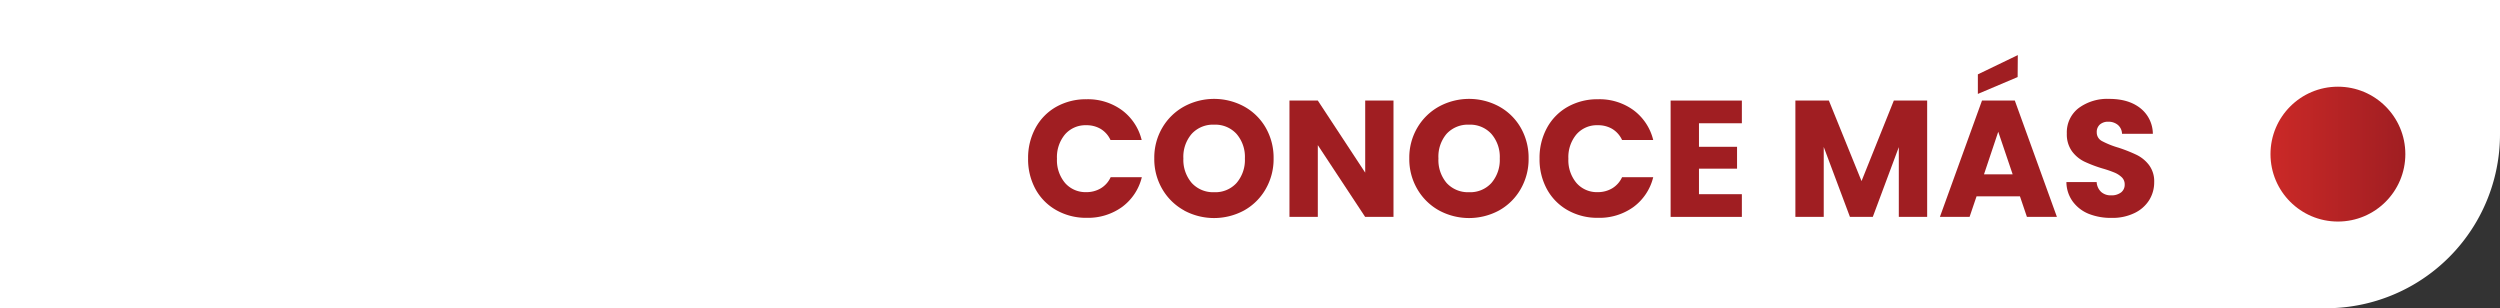 <svg xmlns="http://www.w3.org/2000/svg" xmlns:xlink="http://www.w3.org/1999/xlink" viewBox="0 0 778.62 96"><rect x="0" y="0" width="778.62" height="96" fill="#333333" stroke="none"/><defs><style>.cls-1{fill:#fff;}.cls-2{fill:#a01e22;}.cls-3{fill:url(#Degradado_sin_nombre_3);}</style><linearGradient id="Degradado_sin_nombre_3" x1="707.14" y1="48" x2="749.14" y2="48" gradientUnits="userSpaceOnUse"><stop offset="0" stop-color="#cb2927"/><stop offset="1" stop-color="#a01e22"/></linearGradient></defs><g id="Capa_2" data-name="Capa 2"><g id="Capa_1-2" data-name="Capa 1"><path class="cls-1" d="M0,0H778.62a0,0,0,0,1,0,0V41.8A54.2,54.2,0,0,1,724.42,96H0a0,0,0,0,1,0,0V0A0,0,0,0,1,0,0Z"/><path class="cls-2" d="M322.53,39.81A16.62,16.62,0,0,1,329,33.25a18.86,18.86,0,0,1,9.42-2.34,18,18,0,0,1,11,3.4,16.38,16.38,0,0,1,6.15,9.29h-9.71a7.86,7.86,0,0,0-3.07-3.46A8.62,8.62,0,0,0,338.33,39a8.44,8.44,0,0,0-6.61,2.83,11,11,0,0,0-2.53,7.59A11,11,0,0,0,331.72,57a8.45,8.45,0,0,0,6.61,2.84,8.63,8.63,0,0,0,4.51-1.19,7.75,7.75,0,0,0,3.07-3.46h9.71a16.29,16.29,0,0,1-6.15,9.27,18.12,18.12,0,0,1-11,3.38A18.76,18.76,0,0,1,329,65.46a16.67,16.67,0,0,1-6.48-6.53,19.32,19.32,0,0,1-2.32-9.55A19.42,19.42,0,0,1,322.53,39.81Z"/><path class="cls-2" d="M368.8,65.54A17.74,17.74,0,0,1,362,58.9a18.47,18.47,0,0,1-2.5-9.57,18.4,18.4,0,0,1,2.5-9.55,17.77,17.77,0,0,1,6.76-6.6,19.63,19.63,0,0,1,18.74,0,17.44,17.44,0,0,1,6.71,6.6,18.75,18.75,0,0,1,2.45,9.55,18.65,18.65,0,0,1-2.48,9.57,17.61,17.61,0,0,1-6.71,6.64,19.65,19.65,0,0,1-18.71,0ZM385.11,57a11,11,0,0,0,2.61-7.64,10.93,10.93,0,0,0-2.61-7.66,8.93,8.93,0,0,0-6.94-2.87,9,9,0,0,0-7,2.84,10.92,10.92,0,0,0-2.61,7.69A11,11,0,0,0,371.18,57a9,9,0,0,0,7,2.86A8.88,8.88,0,0,0,385.11,57Z"/><path class="cls-2" d="M434,67.55h-8.83L410.43,45.2V67.55H401.6V31.32h8.83l14.76,22.45V31.32H434Z"/><path class="cls-2" d="M448.18,65.54a17.74,17.74,0,0,1-6.76-6.64,18.47,18.47,0,0,1-2.5-9.57,18.4,18.4,0,0,1,2.5-9.55,17.77,17.77,0,0,1,6.76-6.6,19.63,19.63,0,0,1,18.74,0,17.44,17.44,0,0,1,6.71,6.6,18.75,18.75,0,0,1,2.45,9.55,18.65,18.65,0,0,1-2.48,9.57,17.61,17.61,0,0,1-6.71,6.64,19.65,19.65,0,0,1-18.71,0ZM464.49,57a11,11,0,0,0,2.61-7.64,10.93,10.93,0,0,0-2.61-7.66,8.93,8.93,0,0,0-6.94-2.87,9,9,0,0,0-7,2.84A10.92,10.92,0,0,0,448,49.33,11,11,0,0,0,450.56,57a9,9,0,0,0,7,2.86A8.88,8.88,0,0,0,464.49,57Z"/><path class="cls-2" d="M481.81,39.81a16.62,16.62,0,0,1,6.48-6.56,18.82,18.82,0,0,1,9.41-2.34,18,18,0,0,1,11.05,3.4,16.36,16.36,0,0,1,6.14,9.29h-9.7a7.92,7.92,0,0,0-3.07-3.46A8.66,8.66,0,0,0,497.6,39a8.41,8.41,0,0,0-6.6,2.83,11,11,0,0,0-2.53,7.59A11,11,0,0,0,491,57a8.41,8.41,0,0,0,6.6,2.84,8.67,8.67,0,0,0,4.52-1.19,7.81,7.81,0,0,0,3.07-3.46h9.7a16.28,16.28,0,0,1-6.14,9.27,18.13,18.13,0,0,1-11.05,3.38,18.73,18.73,0,0,1-9.41-2.35,16.67,16.67,0,0,1-6.48-6.53,19.32,19.32,0,0,1-2.32-9.55A19.42,19.42,0,0,1,481.81,39.81Z"/><path class="cls-2" d="M529.14,38.39v7.33H541v6.81H529.14v7.95H542.5v7.07H520.31V31.32H542.5v7.07Z"/><path class="cls-2" d="M600.21,31.32V67.55h-8.83V45.82l-8.1,21.73h-7.12L568,45.77V67.55h-8.83V31.32H569.6L579.77,56.4l10.06-25.08Z"/><path class="cls-2" d="M629.11,61.15H615.59l-2.17,6.4h-9.24l13.11-36.23h10.22l13.11,36.23h-9.34ZM628.39,24,616,29.25V23.16l12.44-6Zm-1.55,30.3-4.49-13.27-4.44,13.27Z"/><path class="cls-2" d="M650.58,66.62a11.53,11.53,0,0,1-5-3.82,10.41,10.41,0,0,1-2-6.09H653a4.57,4.57,0,0,0,1.4,3.07,4.45,4.45,0,0,0,3.1,1.06,4.86,4.86,0,0,0,3.09-.9,3,3,0,0,0,1.14-2.51,3,3,0,0,0-.91-2.22,7.34,7.34,0,0,0-2.22-1.44,34.12,34.12,0,0,0-3.74-1.29,40.75,40.75,0,0,1-5.73-2.17,10.59,10.59,0,0,1-3.82-3.2,9,9,0,0,1-1.6-5.52,9.51,9.51,0,0,1,3.67-7.92,15,15,0,0,1,9.55-2.87q6,0,9.65,2.87a10.24,10.24,0,0,1,3.92,8H660.9a3.74,3.74,0,0,0-1.29-2.76,4.53,4.53,0,0,0-3-1,3.82,3.82,0,0,0-2.58.85,3.07,3.07,0,0,0-1,2.46,3,3,0,0,0,1.65,2.73A26.77,26.77,0,0,0,659.82,46a47.7,47.7,0,0,1,5.7,2.27,10.87,10.87,0,0,1,3.8,3.15,8.43,8.43,0,0,1,1.6,5.31,10.44,10.44,0,0,1-1.58,5.63,10.92,10.92,0,0,1-4.57,4,15.58,15.58,0,0,1-7.07,1.5A18.63,18.63,0,0,1,650.58,66.62Z"/><circle class="cls-3" cx="728.14" cy="48" r="21"/></g></g></svg>